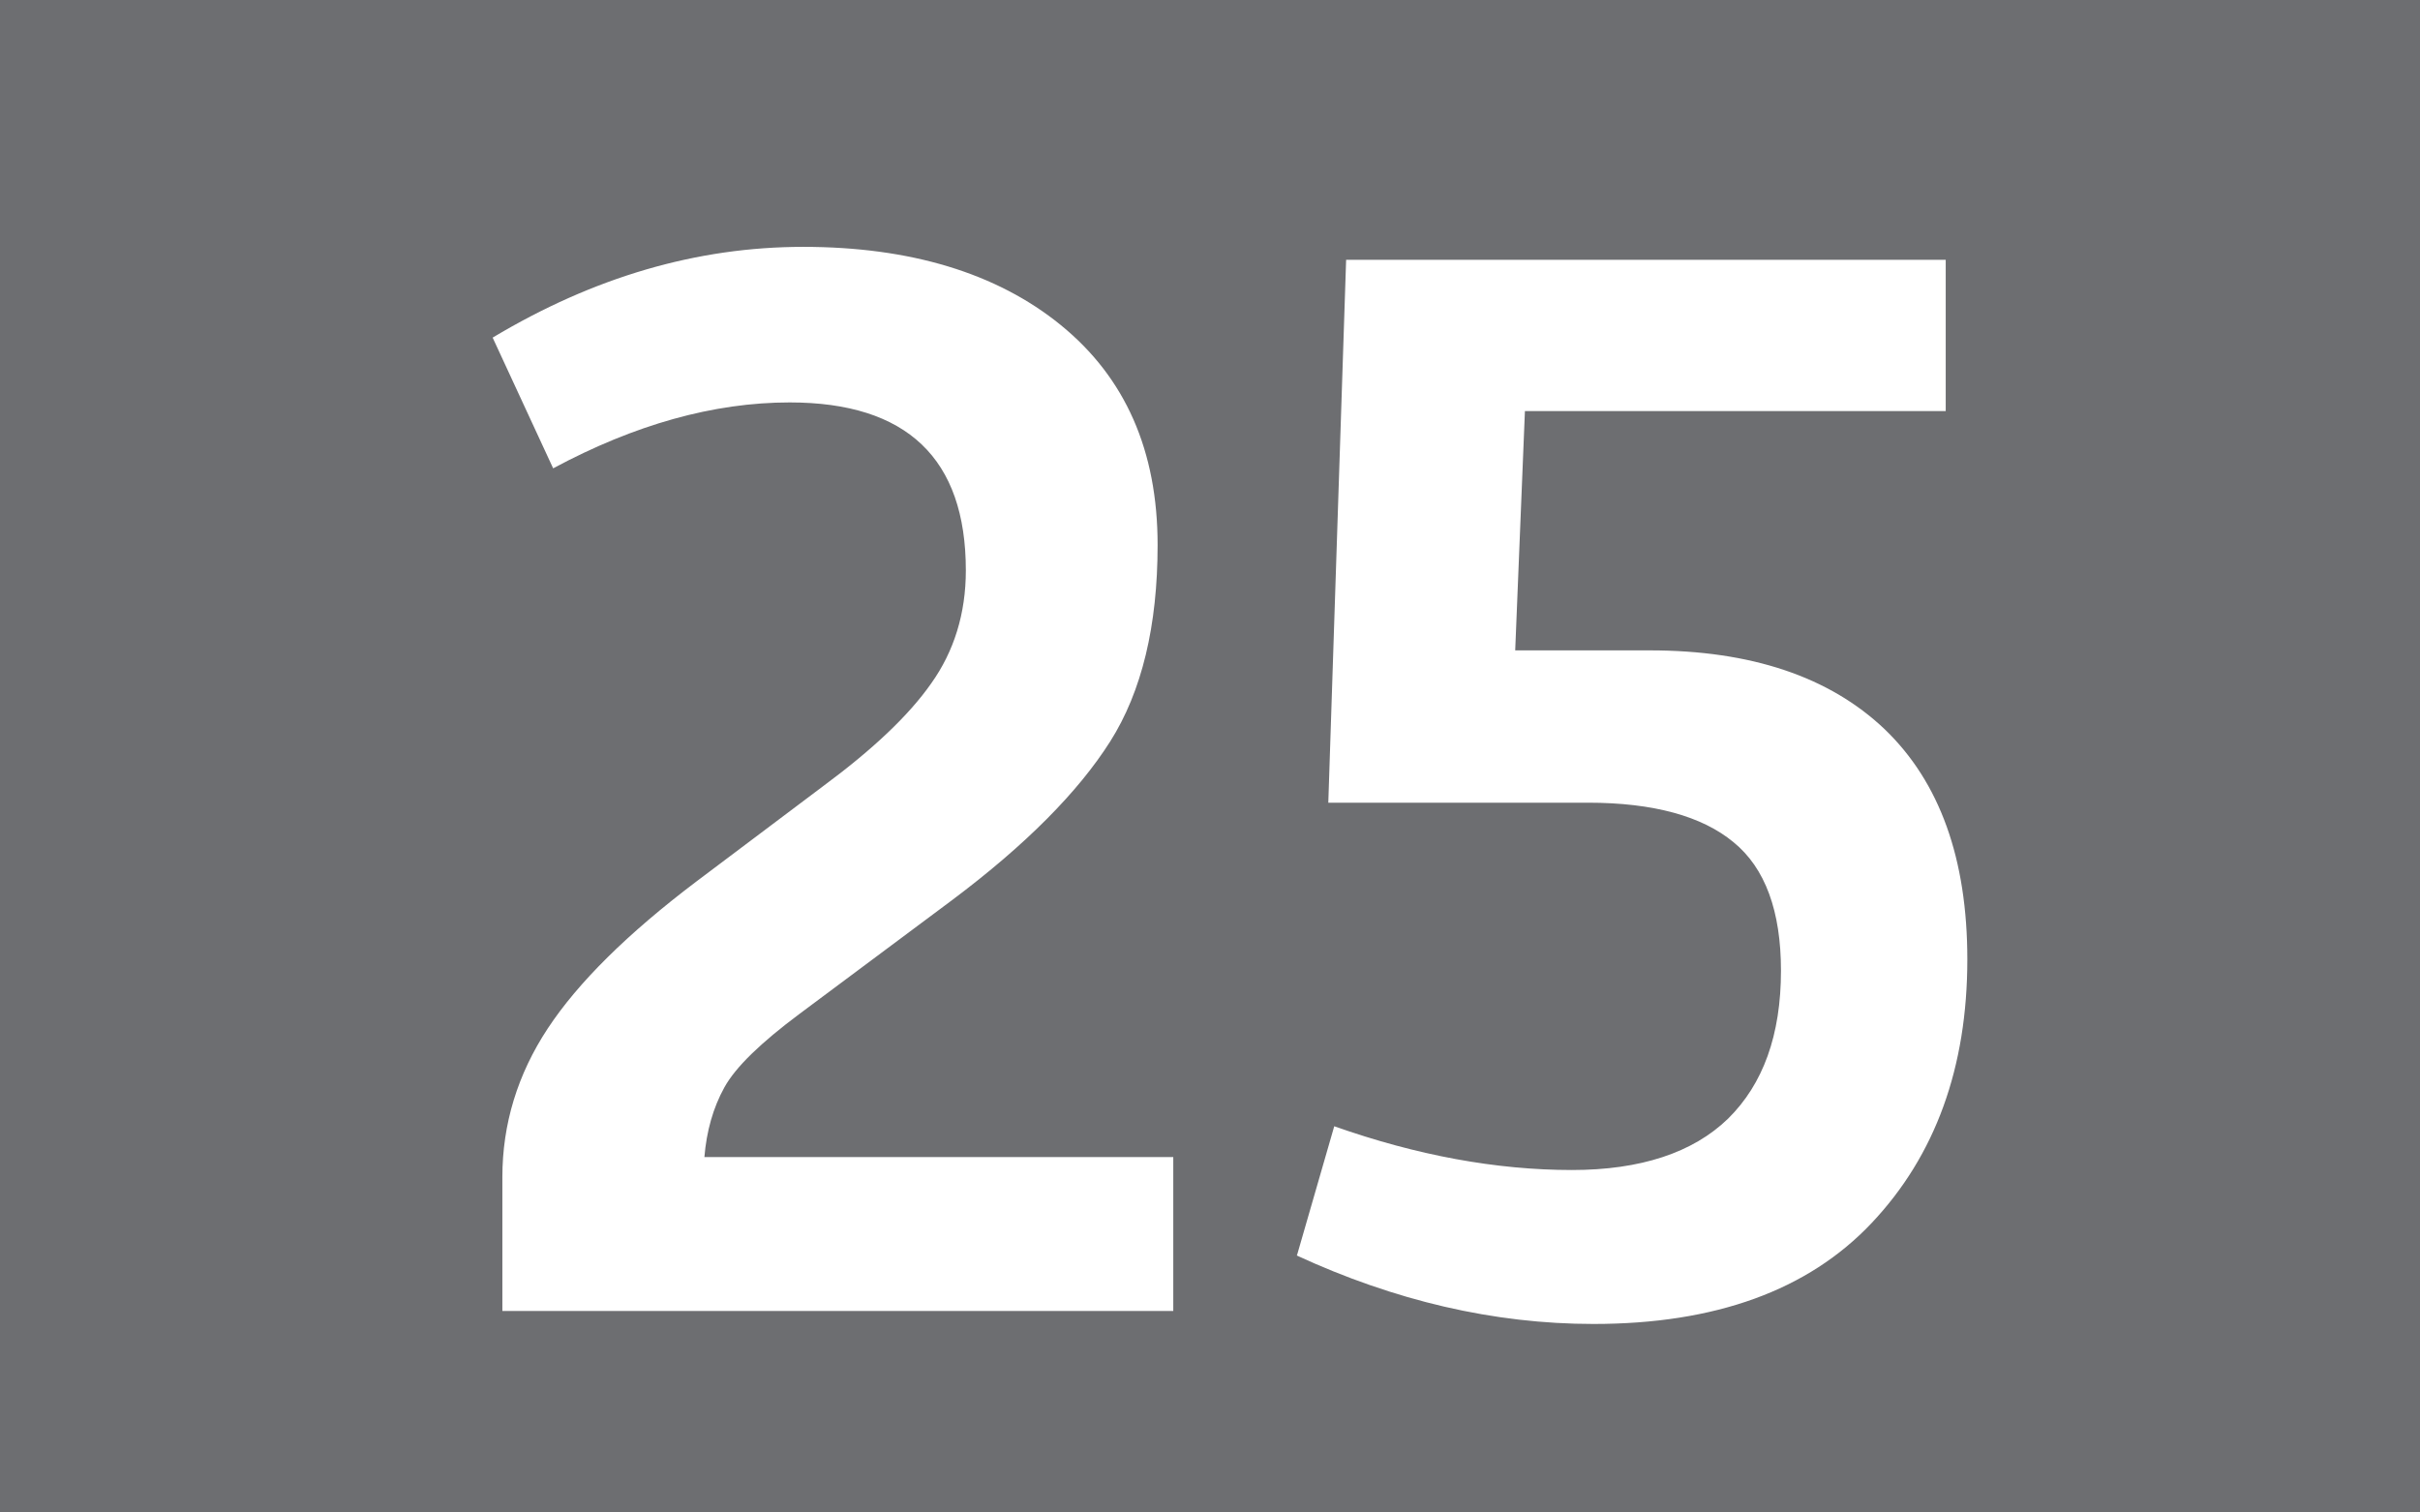 <?xml version="1.0" encoding="UTF-8"?><svg id="a" xmlns="http://www.w3.org/2000/svg" viewBox="0 0 44.8 28"><defs><style>.b{fill:#fff;}.c{fill:#6d6e71;}</style></defs><path class="c" d="M0,0H44.8V28H0V0Z"/><path class="b" d="M9.3,24.28v-2.49c0-.98,.28-1.9,.84-2.75,.56-.85,1.48-1.76,2.75-2.72l2.34-1.76c.92-.68,1.59-1.31,2.01-1.91,.42-.59,.64-1.29,.64-2.09,0-2.07-1.09-3.11-3.26-3.11-1.41,0-2.87,.41-4.38,1.22l-1.12-2.42c1.87-1.12,3.78-1.68,5.75-1.68s3.58,.48,4.77,1.45,1.79,2.32,1.79,4.07c0,1.49-.29,2.71-.88,3.64-.59,.93-1.56,1.91-2.92,2.93l-2.83,2.11c-.71,.53-1.18,.98-1.39,1.36s-.33,.81-.37,1.29h8.68v2.85H9.3Zm14.71-1.04l.69-2.39c1.53,.54,3,.81,4.4,.81,1.27,0,2.24-.32,2.89-.95,.65-.64,.98-1.55,.98-2.74,0-1.1-.29-1.9-.88-2.38-.58-.48-1.48-.73-2.69-.73h-4.81l.33-10.05h11.1v2.8h-7.79l-.18,4.43h2.49c1.88,0,3.33,.49,4.35,1.46,1.02,.98,1.53,2.4,1.53,4.26,0,2-.59,3.63-1.77,4.88-1.18,1.25-2.9,1.87-5.15,1.87-1.85,0-3.68-.43-5.5-1.27Z"/></svg>